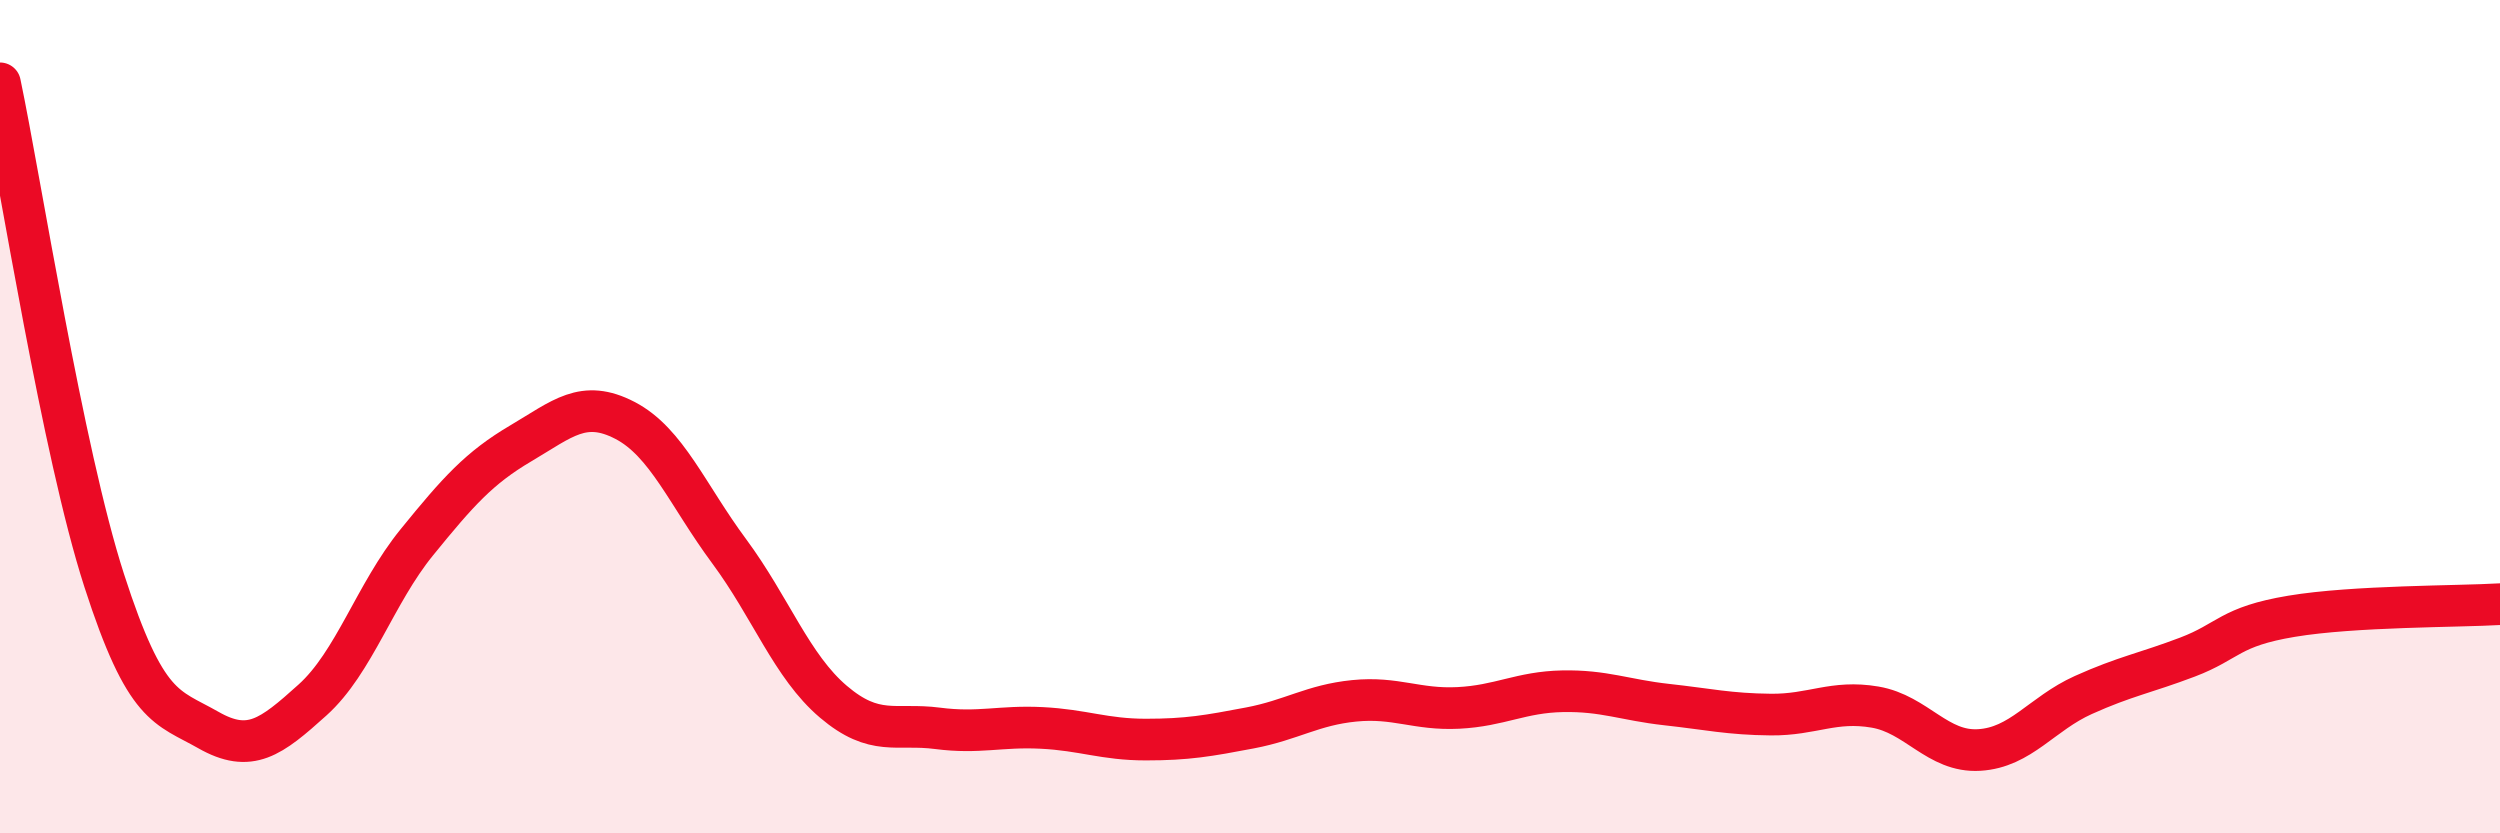 
    <svg width="60" height="20" viewBox="0 0 60 20" xmlns="http://www.w3.org/2000/svg">
      <path
        d="M 0,2 C 0.5,4.39 1.5,10.83 2.5,13.93 C 3.5,17.03 4,16.95 5,17.52 C 6,18.09 6.5,17.7 7.5,16.8 C 8.5,15.9 9,14.25 10,13.02 C 11,11.79 11.5,11.23 12.5,10.64 C 13.5,10.05 14,9.57 15,10.09 C 16,10.61 16.5,11.88 17.5,13.23 C 18.5,14.58 19,15.99 20,16.84 C 21,17.69 21.5,17.35 22.5,17.48 C 23.5,17.61 24,17.42 25,17.47 C 26,17.52 26.5,17.75 27.5,17.75 C 28.5,17.75 29,17.66 30,17.47 C 31,17.28 31.5,16.92 32.5,16.82 C 33.5,16.72 34,17.04 35,16.99 C 36,16.94 36.5,16.61 37.5,16.59 C 38.5,16.57 39,16.8 40,16.91 C 41,17.02 41.5,17.14 42.5,17.15 C 43.5,17.16 44,16.8 45,16.97 C 46,17.14 46.5,18.06 47.5,18 C 48.5,17.94 49,17.13 50,16.68 C 51,16.23 51.5,16.15 52.5,15.77 C 53.5,15.39 53.5,15.04 55,14.79 C 56.5,14.54 59,14.56 60,14.5L60 20L0 20Z"
        fill="#EB0A25"
        opacity="0.1"
        stroke-linecap="round"
        stroke-linejoin="round"
      />
      <path
        d="M 0,2 C 0.5,4.39 1.5,10.83 2.5,13.93 C 3.5,17.03 4,16.95 5,17.52 C 6,18.09 6.5,17.7 7.5,16.8 C 8.5,15.9 9,14.25 10,13.02 C 11,11.79 11.5,11.23 12.5,10.64 C 13.5,10.05 14,9.57 15,10.09 C 16,10.61 16.5,11.88 17.5,13.23 C 18.5,14.58 19,15.99 20,16.84 C 21,17.69 21.5,17.35 22.5,17.48 C 23.5,17.61 24,17.42 25,17.47 C 26,17.52 26.5,17.75 27.5,17.75 C 28.5,17.75 29,17.66 30,17.47 C 31,17.28 31.5,16.92 32.5,16.82 C 33.5,16.72 34,17.04 35,16.99 C 36,16.94 36.5,16.61 37.5,16.59 C 38.5,16.57 39,16.8 40,16.91 C 41,17.02 41.5,17.14 42.5,17.15 C 43.5,17.16 44,16.8 45,16.97 C 46,17.14 46.5,18.06 47.5,18 C 48.5,17.94 49,17.13 50,16.68 C 51,16.23 51.5,16.15 52.5,15.77 C 53.5,15.39 53.5,15.04 55,14.79 C 56.5,14.54 59,14.56 60,14.5"
        stroke="#EB0A25"
        stroke-width="1"
        fill="none"
        stroke-linecap="round"
        stroke-linejoin="round"
      />
    </svg>
  